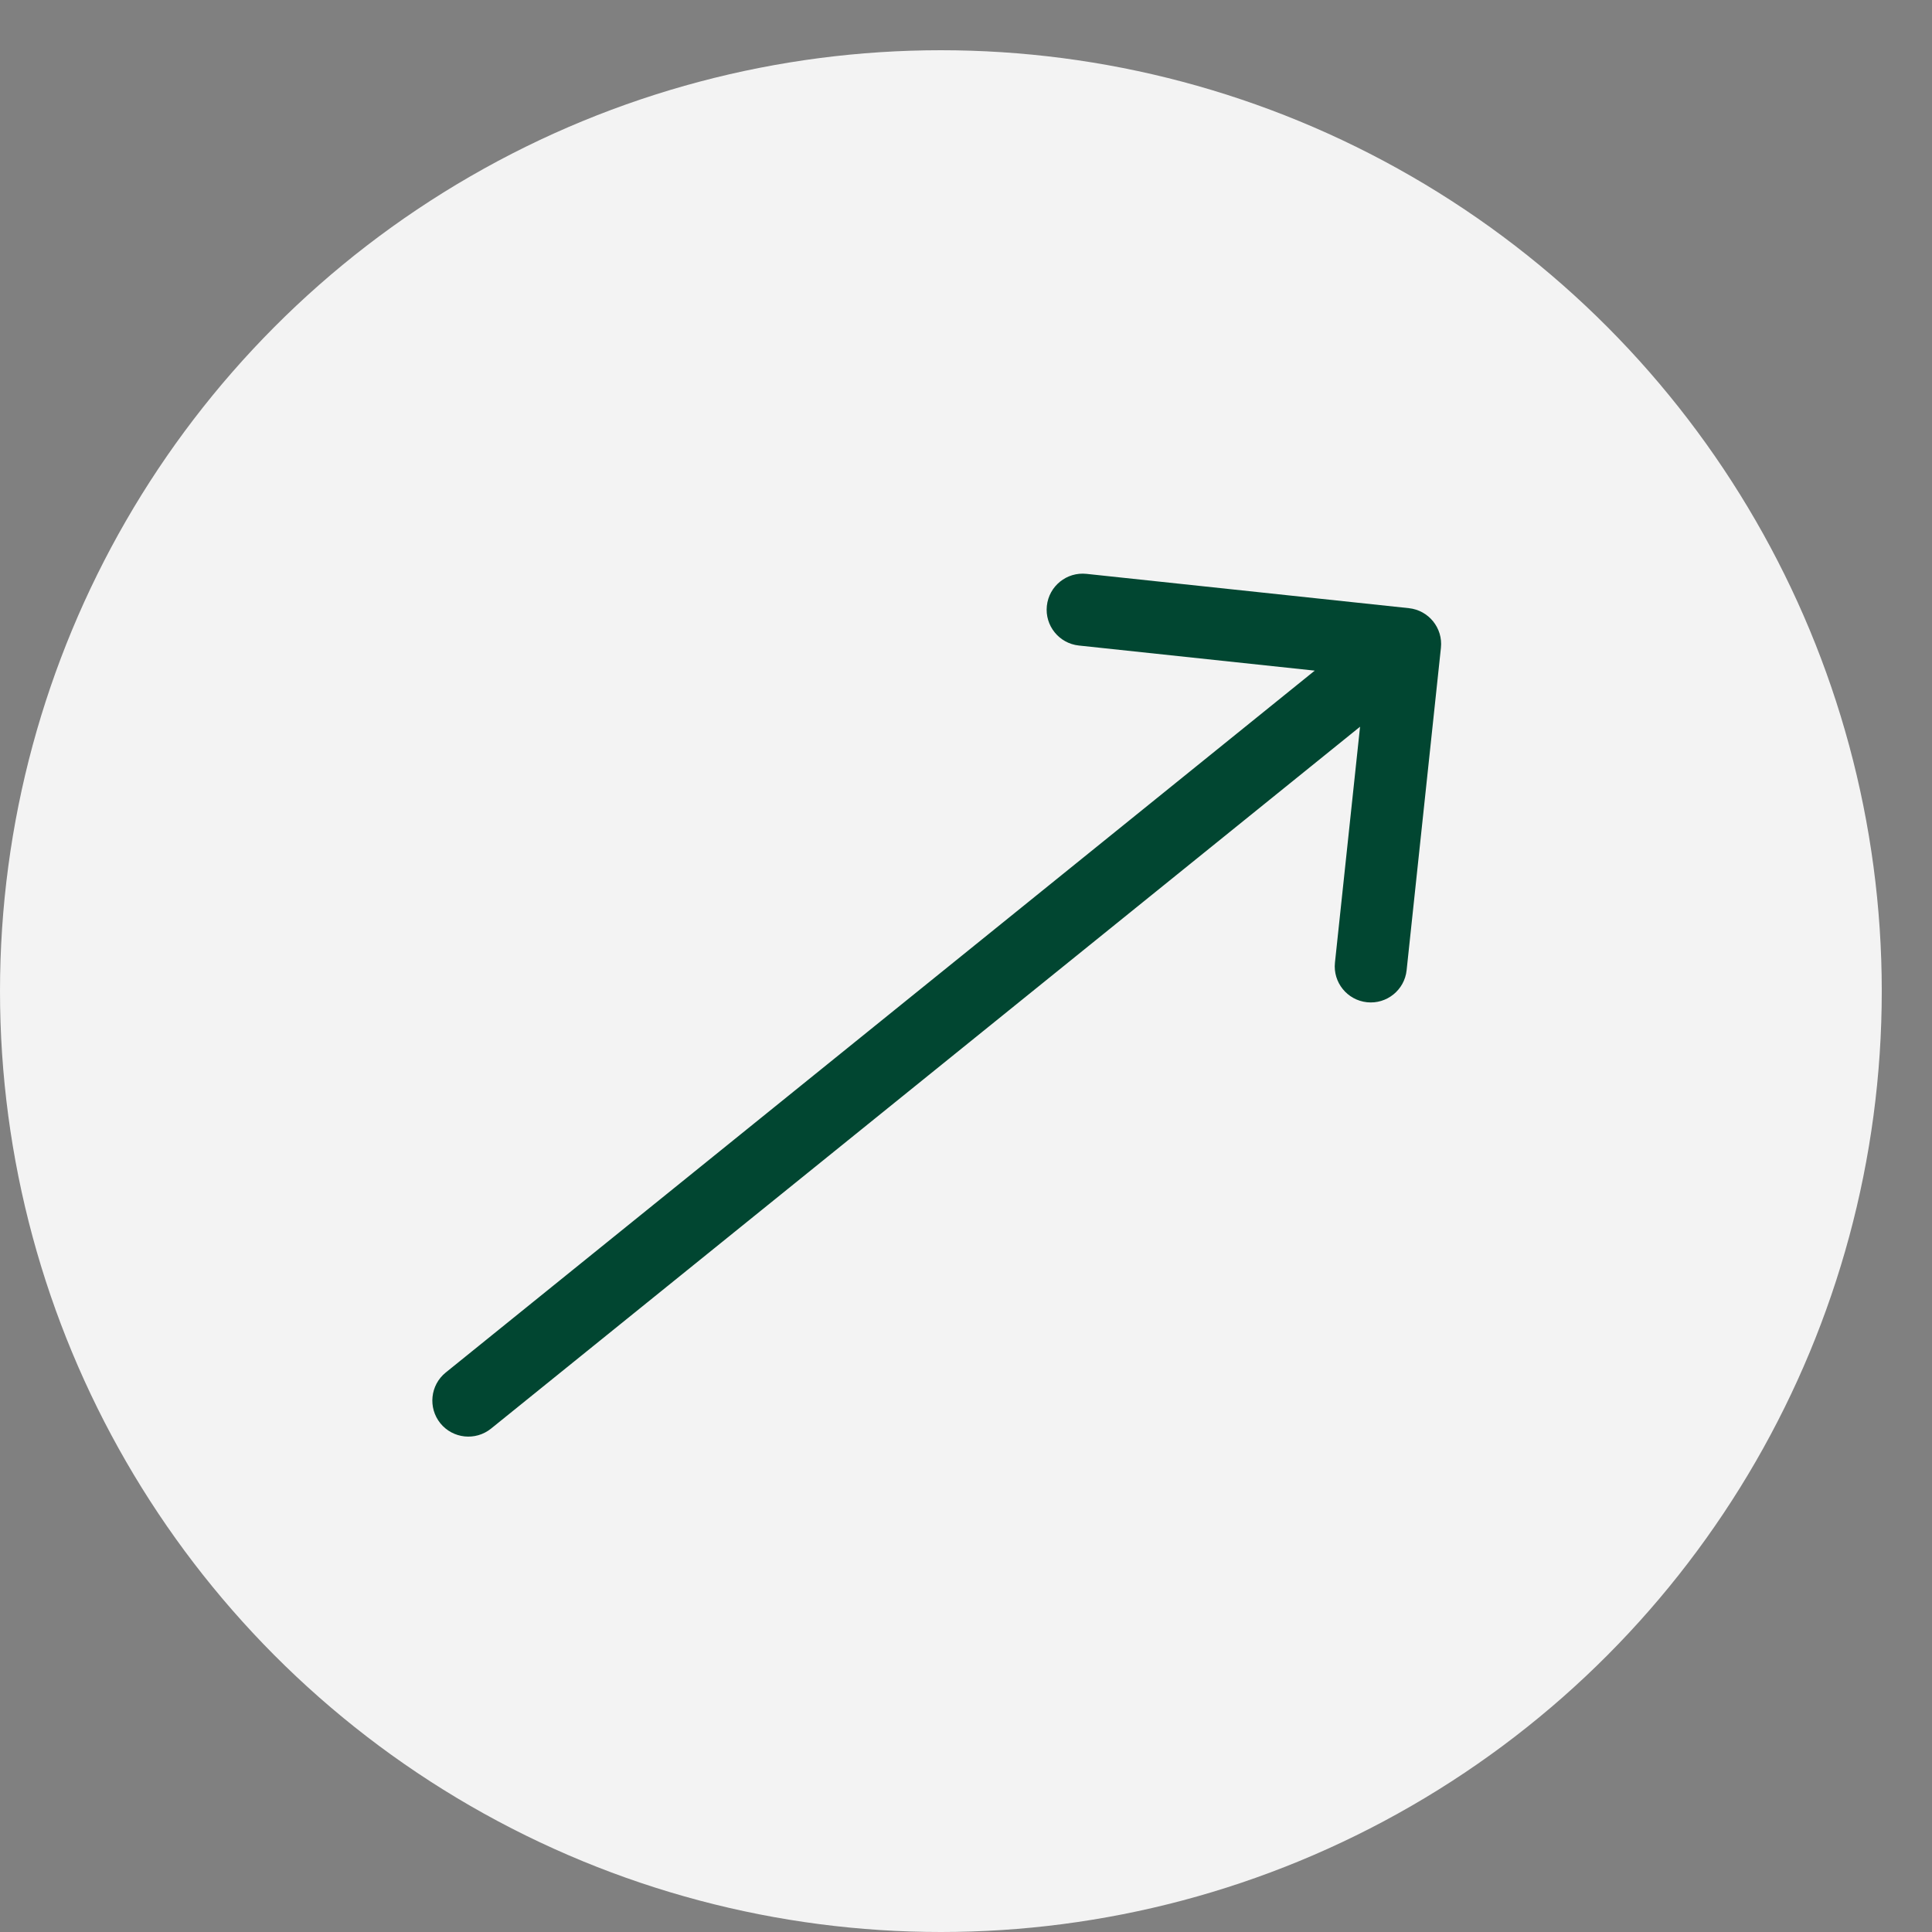 <?xml version="1.0" encoding="UTF-8"?> <svg xmlns="http://www.w3.org/2000/svg" width="33" height="33" viewBox="0 0 33 33" fill="none"><rect x="0" y="0" width="33" height="33" fill="#808080" stroke="none"/><circle cx="16.071" cy="16.929" r="16.071" fill="#F3F3F3"></circle><path d="M7.613 23.444C7.349 23.658 7.308 24.045 7.521 24.31C7.735 24.574 8.122 24.615 8.387 24.402L7.613 23.444ZM24.612 11.065C24.648 10.727 24.403 10.424 24.065 10.388L18.558 9.802C18.22 9.766 17.917 10.011 17.881 10.349C17.845 10.687 18.09 10.99 18.427 11.026L23.323 11.547L22.802 16.442C22.766 16.78 23.011 17.083 23.349 17.119C23.687 17.155 23.99 16.91 24.026 16.573L24.612 11.065ZM8.387 24.402L24.387 11.479L23.613 10.521L7.613 23.444L8.387 24.402Z" fill="#014631"></path></svg> 
